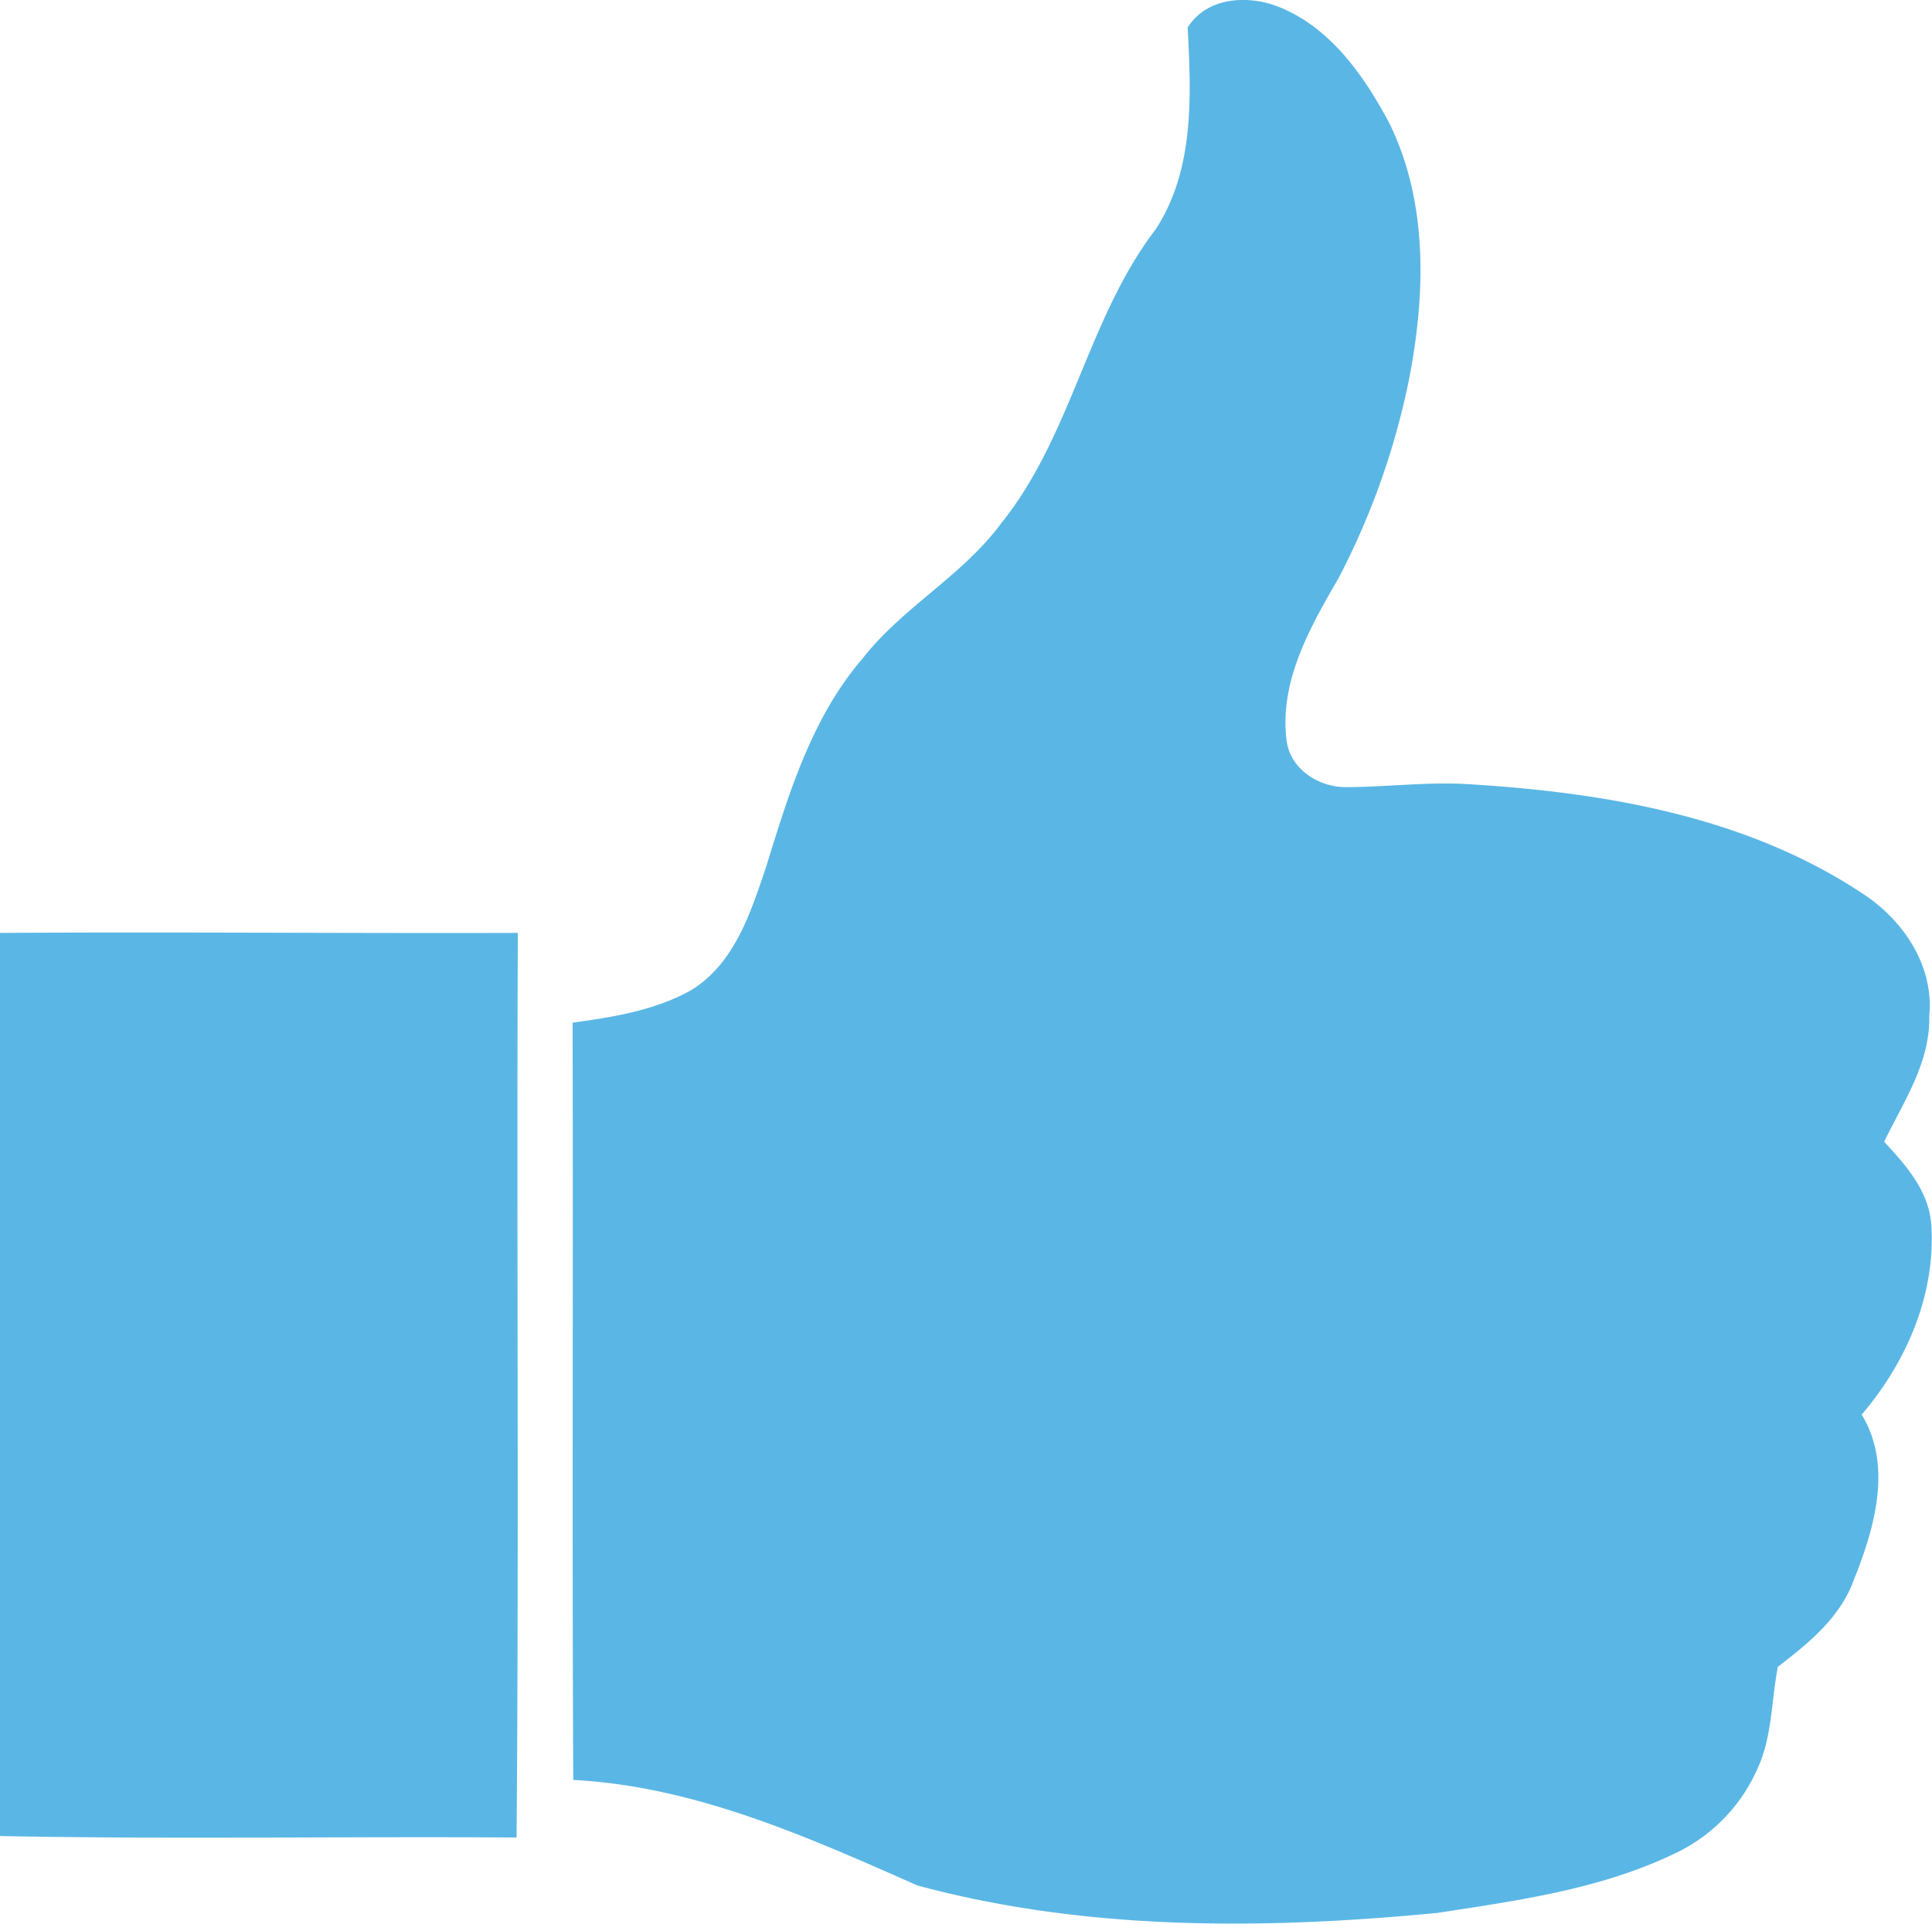 <svg id="Слой_1" data-name="Слой 1" xmlns="http://www.w3.org/2000/svg" viewBox="0 0 232.14 231.18"><defs><style>.cls-1{fill:#5ab7e5}</style></defs><title>adv-quality</title><path class="cls-1" d="M170.73 168.27c2.35-3.72 7.47-3.92 11.18-2.34 6.07 2.54 10 8.22 13 13.82 4.71 9.54 4.38 20.65 2.39 30.85a90.29 90.29 0 0 1-8.45 23.85c-3.45 5.95-7.18 12.47-6.25 19.62.47 3.36 3.82 5.51 7.05 5.52 5 0 10-.68 15-.34 16.27 1 33.1 3.88 46.95 13 5 3.18 8.8 8.72 8.21 14.82.14 5.61-3.09 10.32-5.42 15.14 2.64 2.82 5.43 6 5.67 10.05.52 8.36-3 16.45-8.37 22.74 3.77 6.16 1.51 13.79-1 20-1.64 4.45-5.43 7.51-9.07 10.3-.81 4.15-.66 8.54-2.53 12.42a20.24 20.24 0 0 1-10.05 10.11c-8.86 4.23-18.72 5.57-28.33 7.05-20.79 2-42.18 2.18-62.48-3.3-13.19-5.83-26.73-11.92-41.35-12.68-.15-30.34 0-60.69-.08-91 4.95-.69 10-1.48 14.4-4 5.07-3.22 7-9.23 8.82-14.63 2.74-8.83 5.47-18 11.66-25.18 4.82-6.16 12-9.91 16.66-16.26 8.45-10.52 10.35-24.61 18.52-35.27 4.68-7.16 4.27-16.11 3.84-24.3M28 277.11c20.74-.13 41.48.06 62.22 0-.15 36.23.14 72.48-.15 108.71-20.69-.15-41.39.23-62.07-.18V277.08z" transform="translate(-28 -165)"/></svg>
